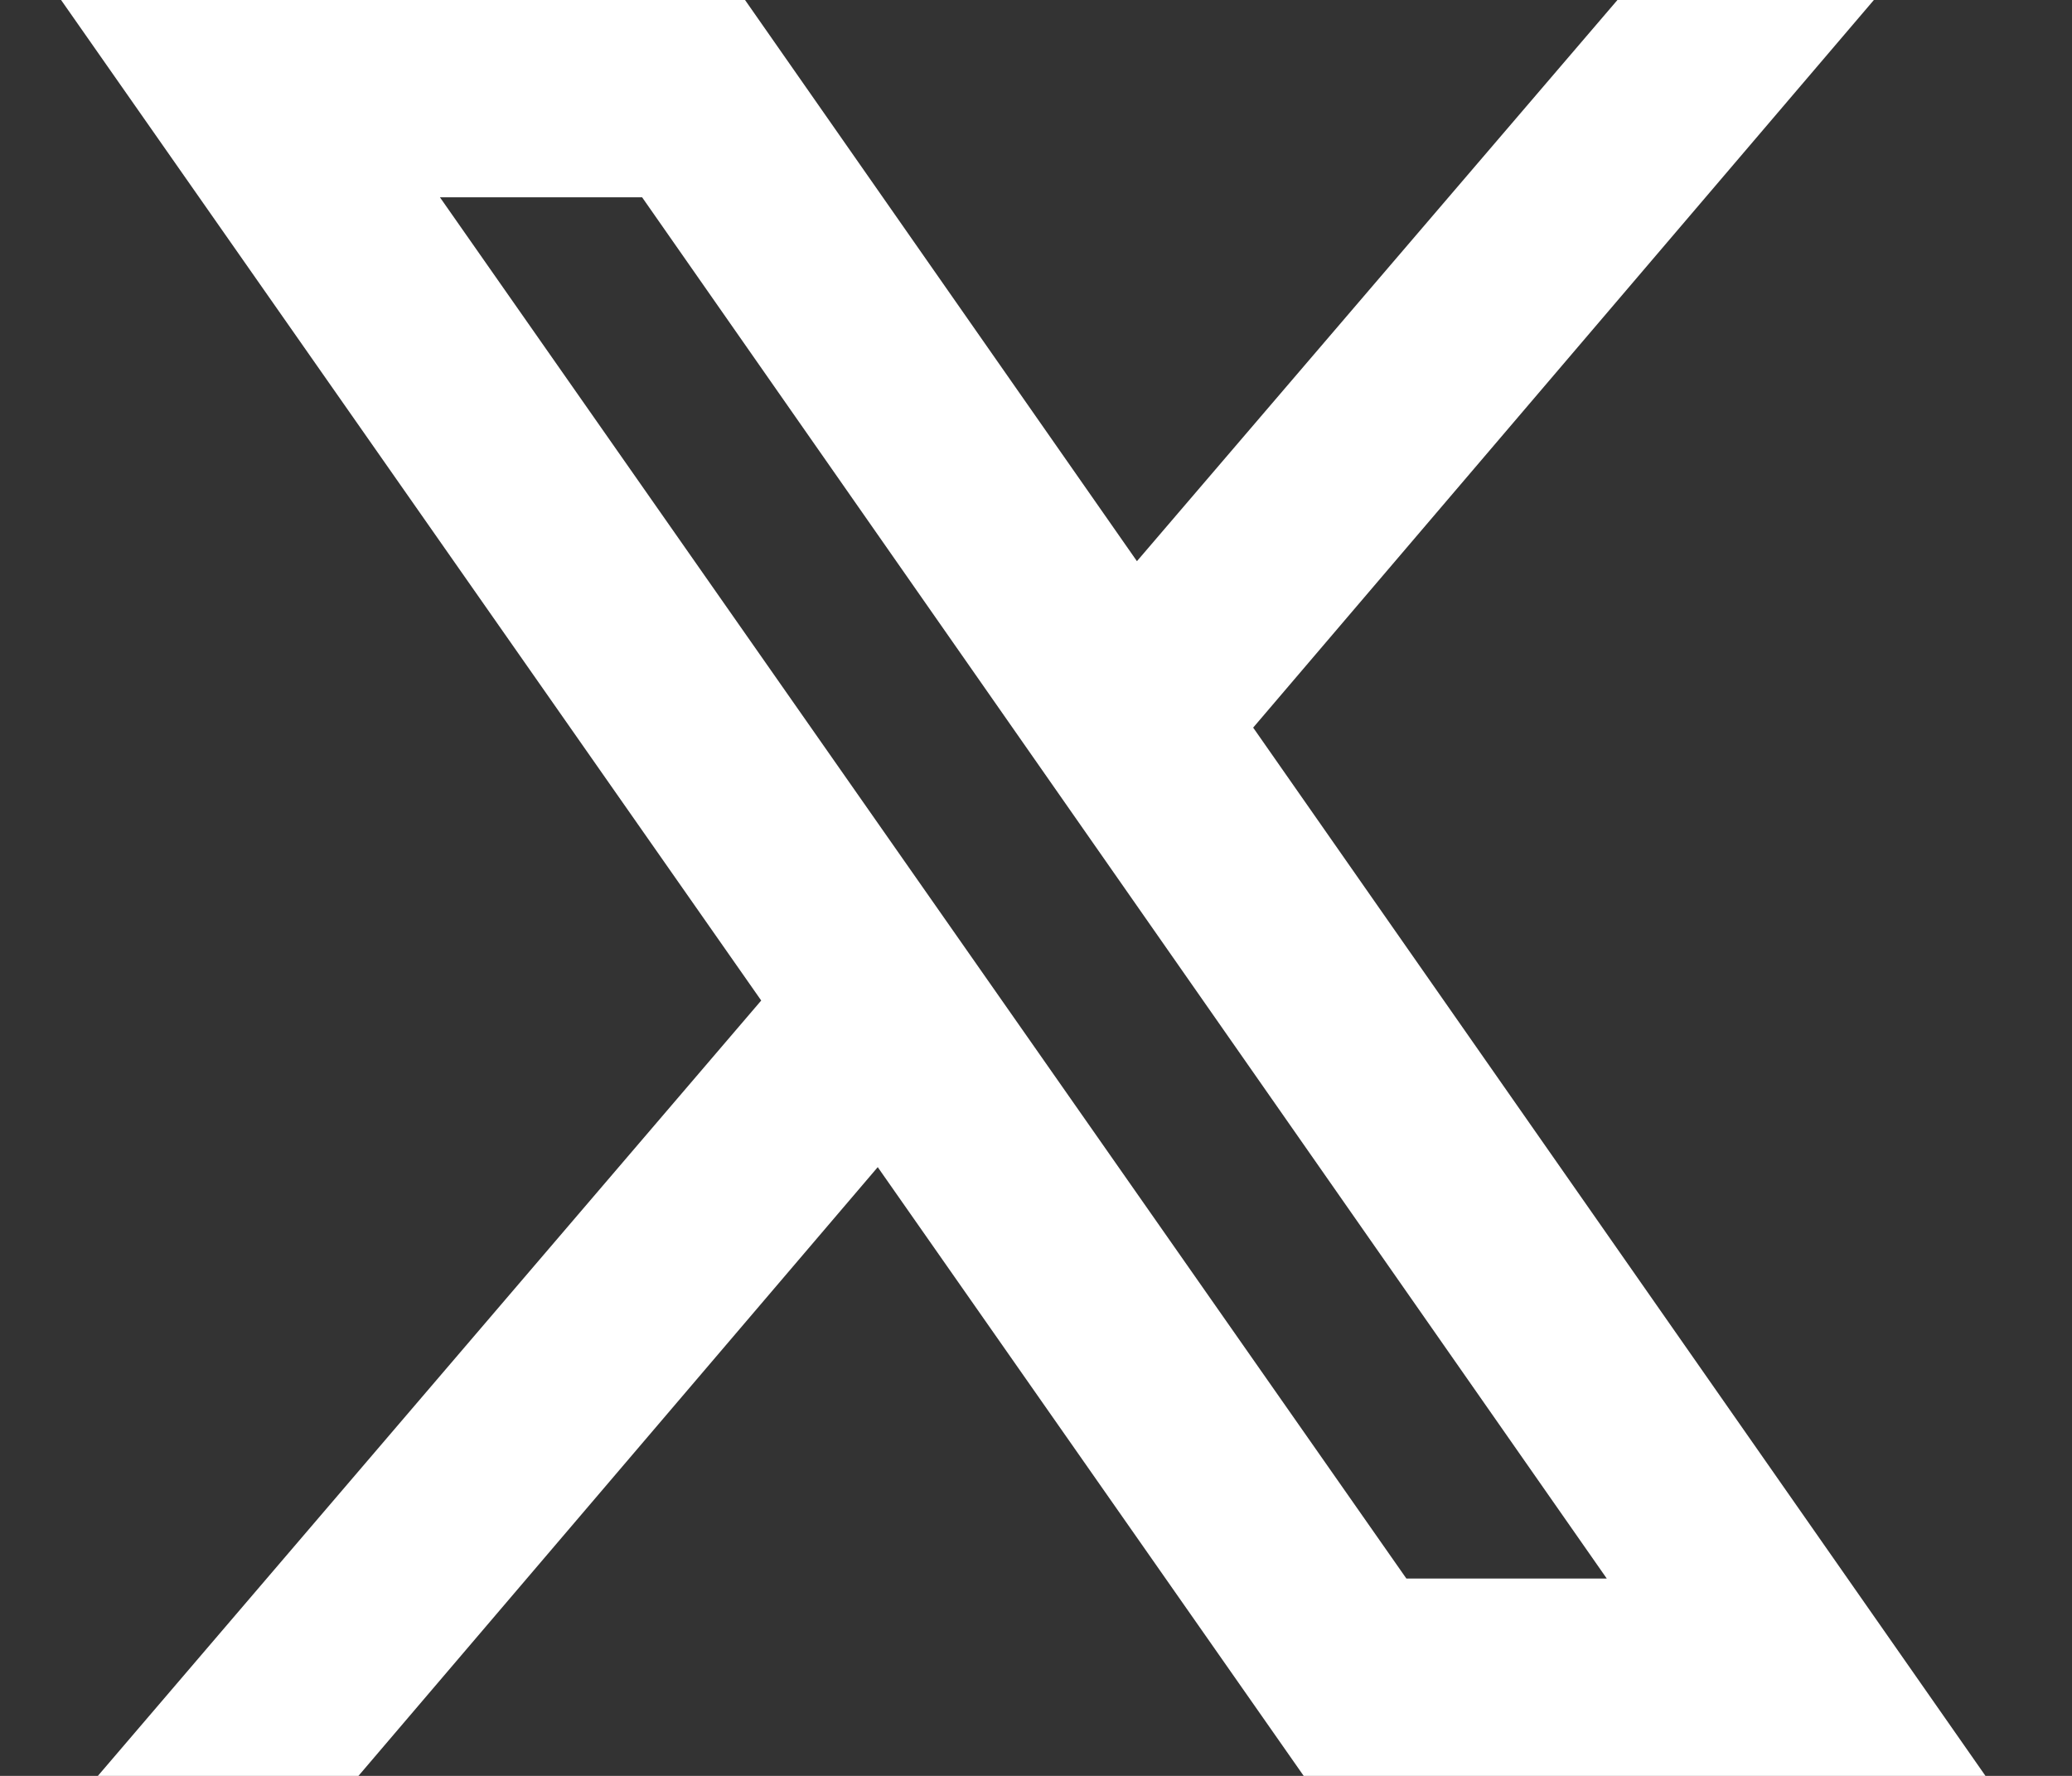<svg width="21" height="18" viewBox="0 0 21 18" fill="none" xmlns="http://www.w3.org/2000/svg">
<rect x="0" y="0" width="21" height="18" fill="#333333" stroke="none"/>
<path d="M0.619 0L7.715 10.141L0.992 18H3.633L8.896 11.83L13.213 18H20.123L12.701 7.375L18.992 0H16.393L11.523 5.688L7.551 0H0.619ZM4.459 2H6.508L16.285 16H14.254L4.459 2Z" fill="white"/>
</svg>
